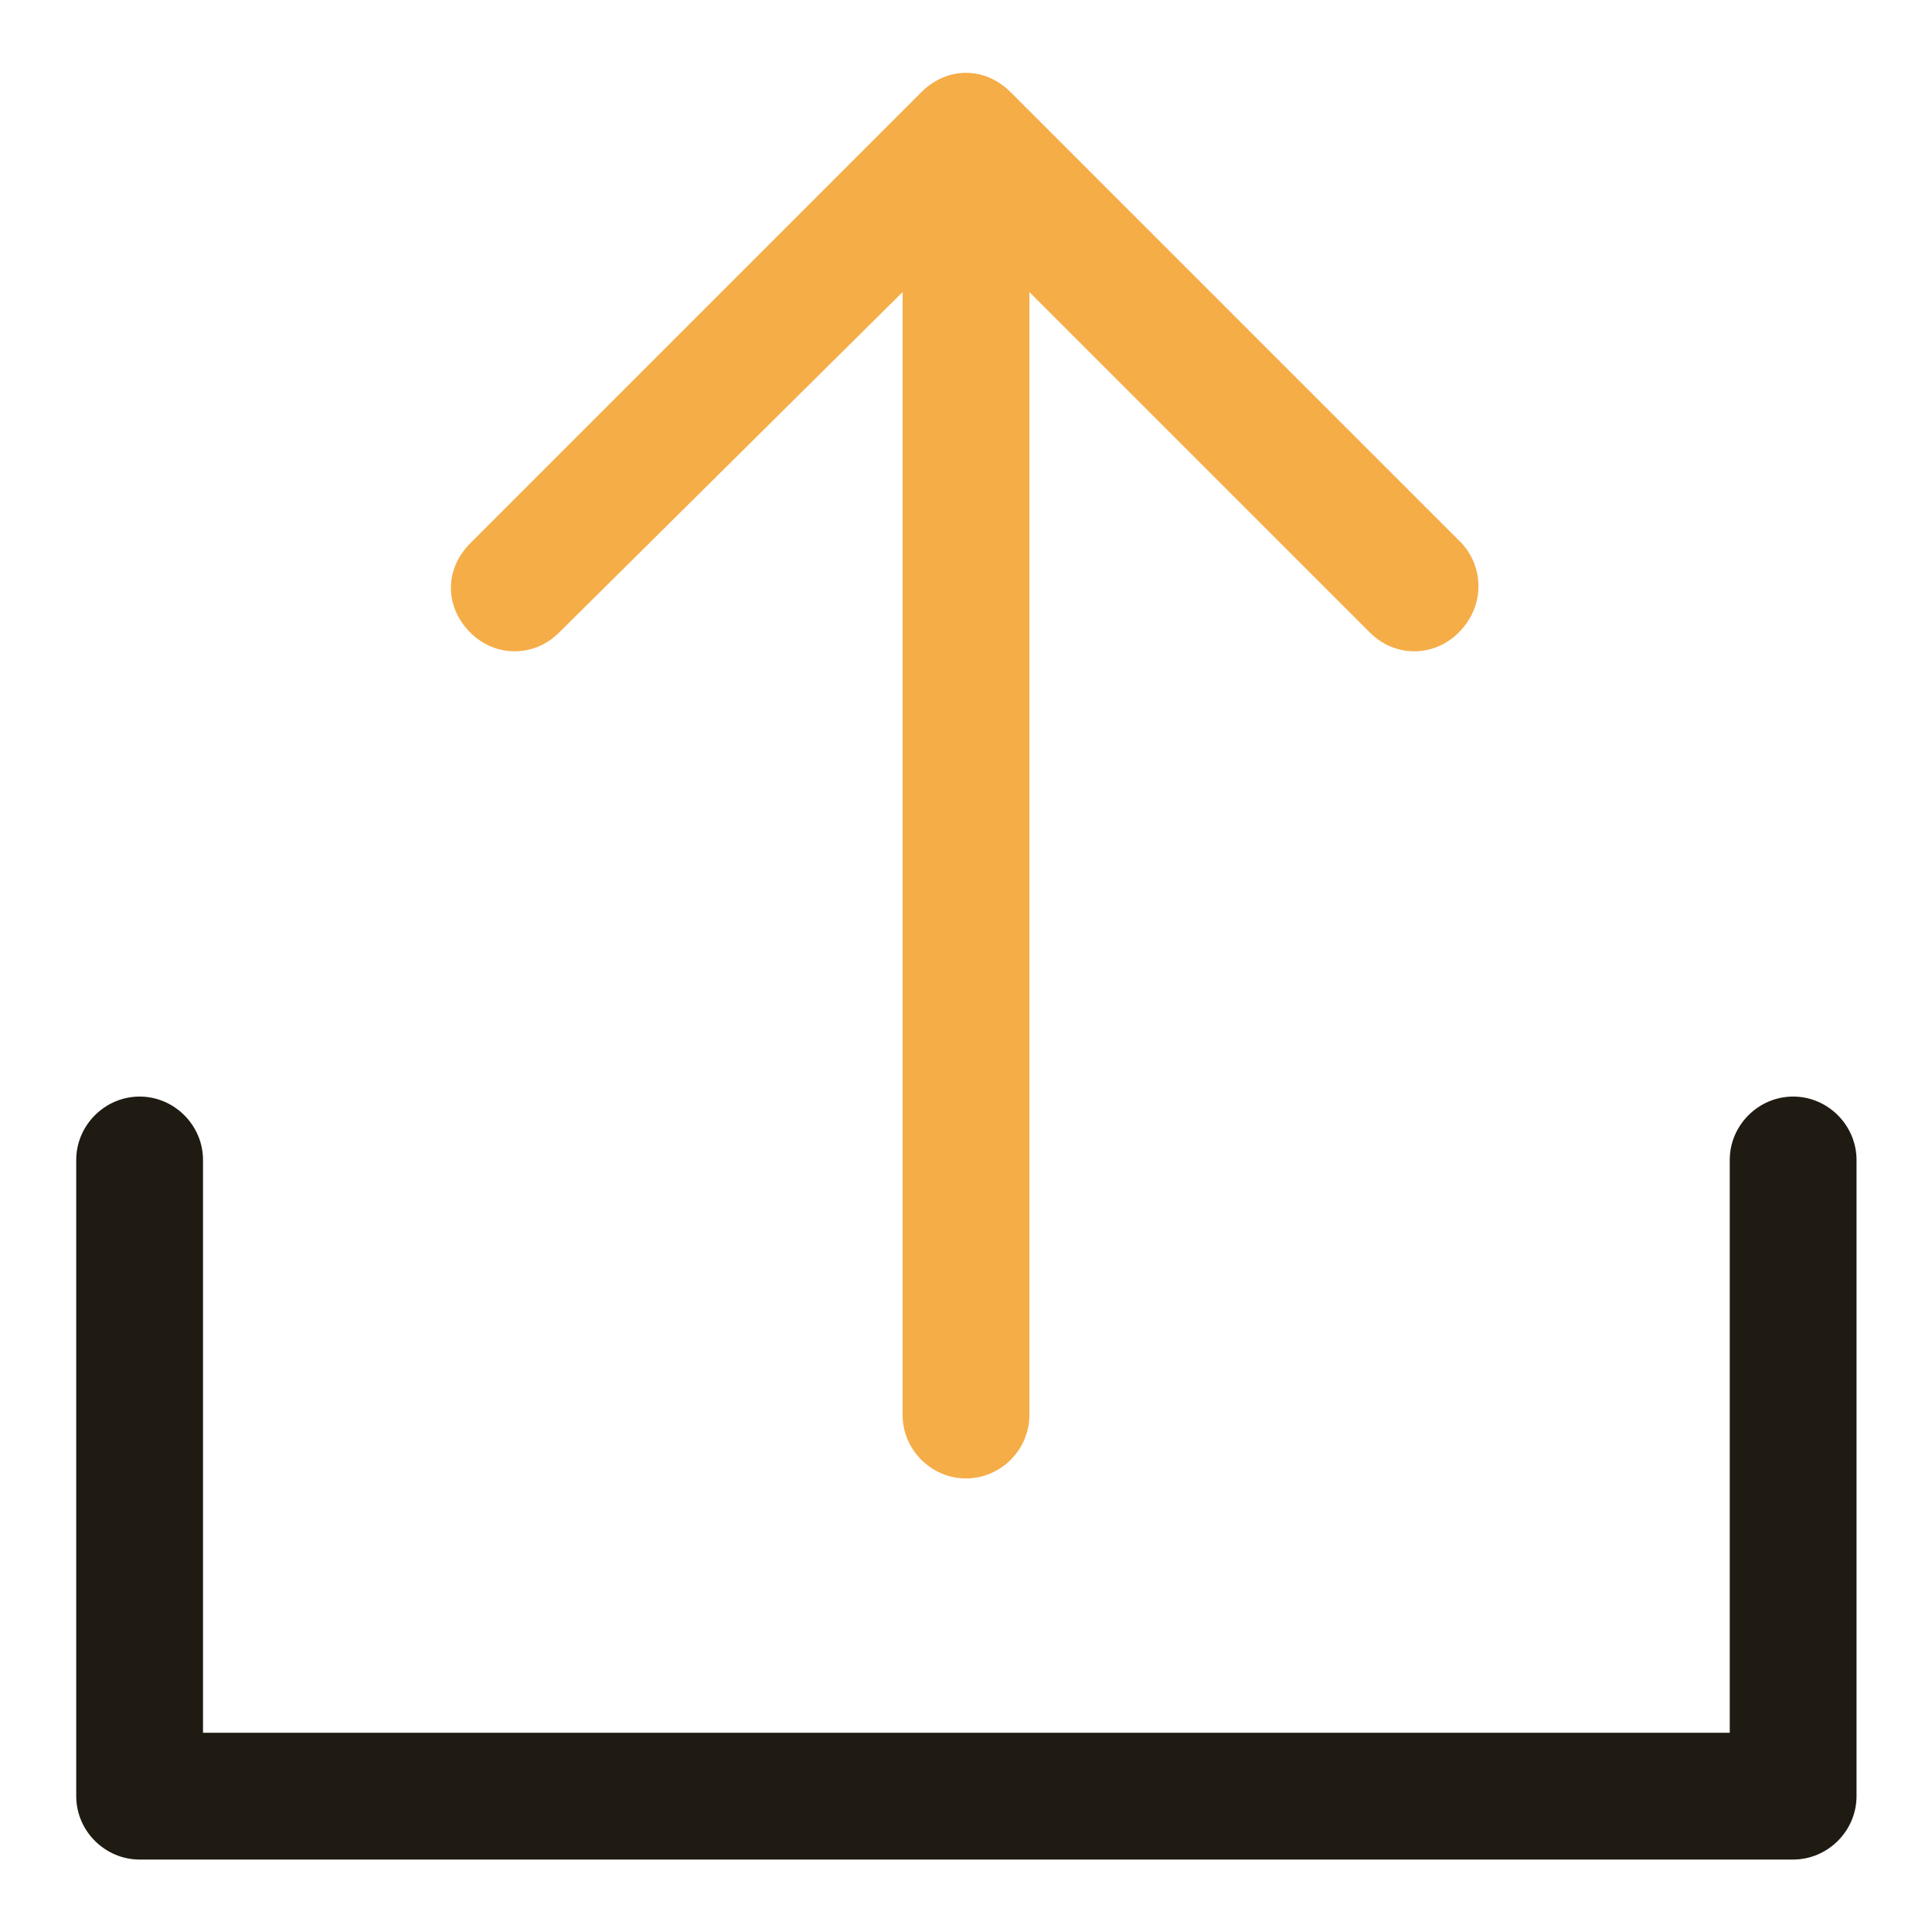 <?xml version="1.0" encoding="utf-8"?>
<!-- Svg Vector Icons : http://www.onlinewebfonts.com/icon -->
<!DOCTYPE svg PUBLIC "-//W3C//DTD SVG 1.1//EN" "http://www.w3.org/Graphics/SVG/1.1/DTD/svg11.dtd">
<svg version="1.1" xmlns="http://www.w3.org/2000/svg" xmlns:xlink="http://www.w3.org/1999/xlink" x="0px" y="0px" viewBox="0 0 256 256" enable-background="new 0 0 256 256" xml:space="preserve">
<g> <path fill="#201b12" d="M237.6,145.3c-4.6,0-8.4,3.8-8.4,8.4v75.9H26.9v-75.9c0-4.6-3.8-8.4-8.4-8.4c-4.6,0-8.4,3.8-8.4,8.4V238 c0,4.6,3.8,8.4,8.4,8.4h219.1c4.6,0,8.4-3.8,8.4-8.4v-84.3C246,149.1,242.2,145.3,237.6,145.3z"/> <path fill="#f5ad47" d="M193.7,72l-59.8-59.8c-3.4-3.4-8.4-3.4-11.8,0L62.3,72c-3.4,3.4-3.4,8.4,0,11.8c1.7,1.7,3.8,2.5,5.9,2.5 c2.1,0,4.2-0.8,5.9-2.5l45.5-45.1v148.8c0,4.6,3.8,8.4,8.4,8.4c4.6,0,8.4-3.8,8.4-8.4V38.7l45.1,45.1c1.7,1.7,3.8,2.5,5.9,2.5 s4.2-0.8,5.9-2.5C196.7,80.4,196.7,75.3,193.7,72L193.7,72z"/></g>
</svg>